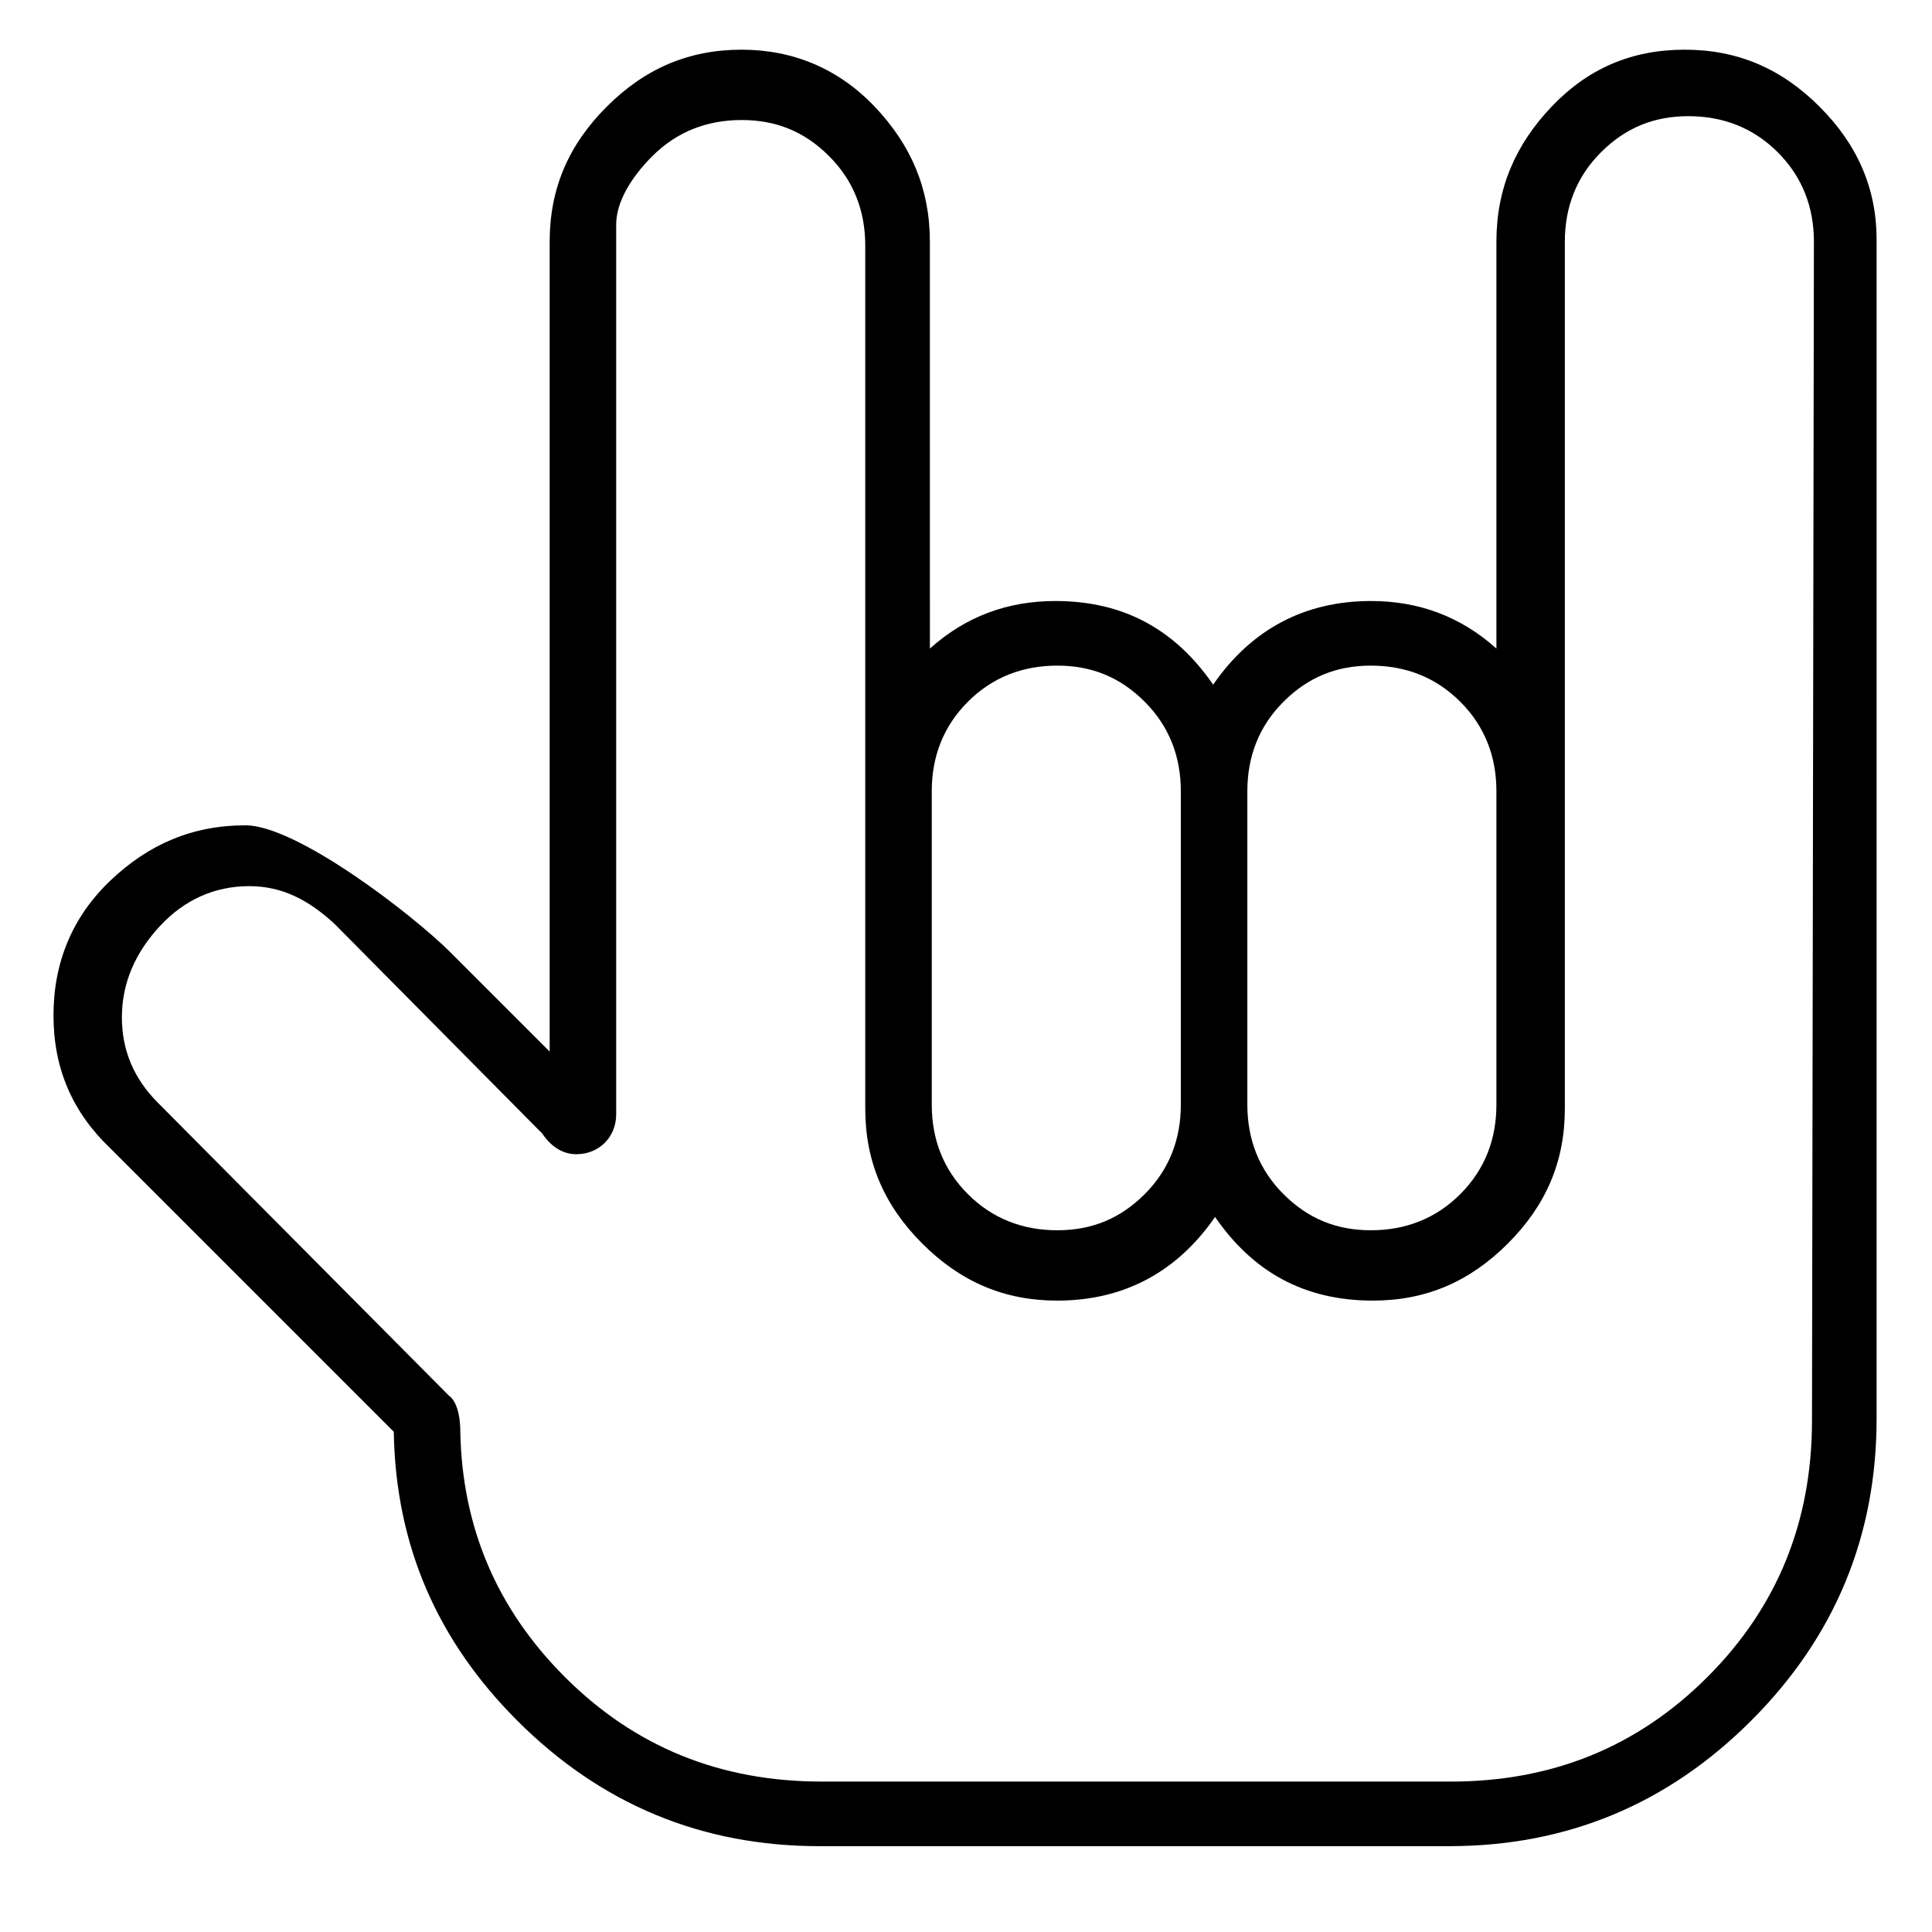 <?xml version="1.0" encoding="UTF-8"?>
<!-- Uploaded to: ICON Repo, www.svgrepo.com, Generator: ICON Repo Mixer Tools -->
<svg fill="#000000" width="800px" height="800px" version="1.1" viewBox="144 144 512 512" xmlns="http://www.w3.org/2000/svg">
 <path d="m626.21 172.28c-10.078-10.078-21.664-15.113-35.77-15.113-14.105 0-25.695 5.039-35.266 15.113-9.574 10.078-14.609 21.664-14.609 35.77v107.82c-9.574-8.566-20.656-12.594-33.25-12.594-17.633 0-31.738 7.559-41.816 22.168-10.078-14.609-23.68-22.168-41.816-22.168-12.594 0-23.68 4.031-33.25 12.594l-0.008-107.82c0-14.105-5.039-25.695-14.609-35.77-9.574-10.078-21.664-15.113-35.266-15.113-14.105 0-25.695 5.039-35.77 15.113-10.078 10.078-15.113 21.664-15.113 35.77v214.62l-26.199-26.199c-10.078-10.078-40.809-33.754-54.41-33.754-14.105 0-25.695 5.039-35.77 14.609-10.078 9.574-15.113 21.664-15.113 35.77s5.039 25.695 15.113 35.266l75.066 75.066c0.504 30.23 11.586 55.418 32.746 76.578 22.168 22.168 48.871 33.25 80.105 33.25h166.76c31.234 0 57.938-11.082 80.105-33.25 22.168-22.168 33.25-48.871 33.25-80.105v-312.36c0-13.594-5.039-25.184-15.113-35.258zm-151.65 181.37c0-9.07 3.023-17.129 9.574-23.68s14.105-9.574 23.176-9.574 17.129 3.023 23.68 9.574c6.551 6.551 9.574 14.609 9.574 23.68v83.129c0 9.07-3.023 17.129-9.574 23.68-6.551 6.551-14.609 9.574-23.68 9.574s-16.625-3.023-23.176-9.574-9.574-14.609-9.574-23.68zm-83.633 0c0-9.07 3.023-17.129 9.574-23.68 6.551-6.551 14.609-9.574 23.68-9.574 9.07 0 16.625 3.023 23.176 9.574s9.574 14.609 9.574 23.68v83.129c0 9.07-3.023 17.129-9.574 23.68s-14.105 9.574-23.176 9.574c-9.07 0-17.129-3.023-23.68-9.574-6.551-6.551-9.574-14.609-9.574-23.68zm233.27 166.76c0 26.703-9.07 49.375-27.711 68.016s-41.312 27.711-68.016 27.711l-166.76-0.004c-26.703 0-49.375-9.07-68.016-27.711-18.137-18.137-27.207-39.801-27.711-64.992 0-5.543-1.512-8.566-3.023-9.574l-77.082-77.582c-6.551-6.551-9.574-14.105-9.574-22.672 0-9.07 3.527-17.129 10.078-24.184 6.551-7.055 14.609-10.578 23.68-10.578 8.566 0 15.617 3.527 22.672 10.078l53.402 53.906 1.512 1.512c2.016 3.023 5.039 5.543 9.07 5.543 6.047 0 10.578-4.535 10.578-10.578v-0.504-235.28c0-6.047 4.031-12.594 9.574-18.137 6.551-6.551 14.609-9.574 23.68-9.574 9.07 0 16.625 3.023 23.176 9.574 6.551 6.551 9.574 14.609 9.574 23.68v228.73c0 14.105 5.039 25.695 15.113 35.77 10.078 10.078 21.664 15.113 35.77 15.113 17.633 0 31.738-7.559 41.816-22.168 10.078 14.609 23.68 22.168 41.816 22.168 14.105 0 25.695-5.039 35.77-15.113 10.078-10.078 15.113-21.664 15.113-35.77v-229.75c0-9.07 3.023-17.129 9.574-23.68 6.551-6.551 14.105-9.574 23.176-9.574 9.07 0 17.129 3.023 23.68 9.574 6.551 6.551 9.574 14.609 9.574 23.68z"/>
</svg>